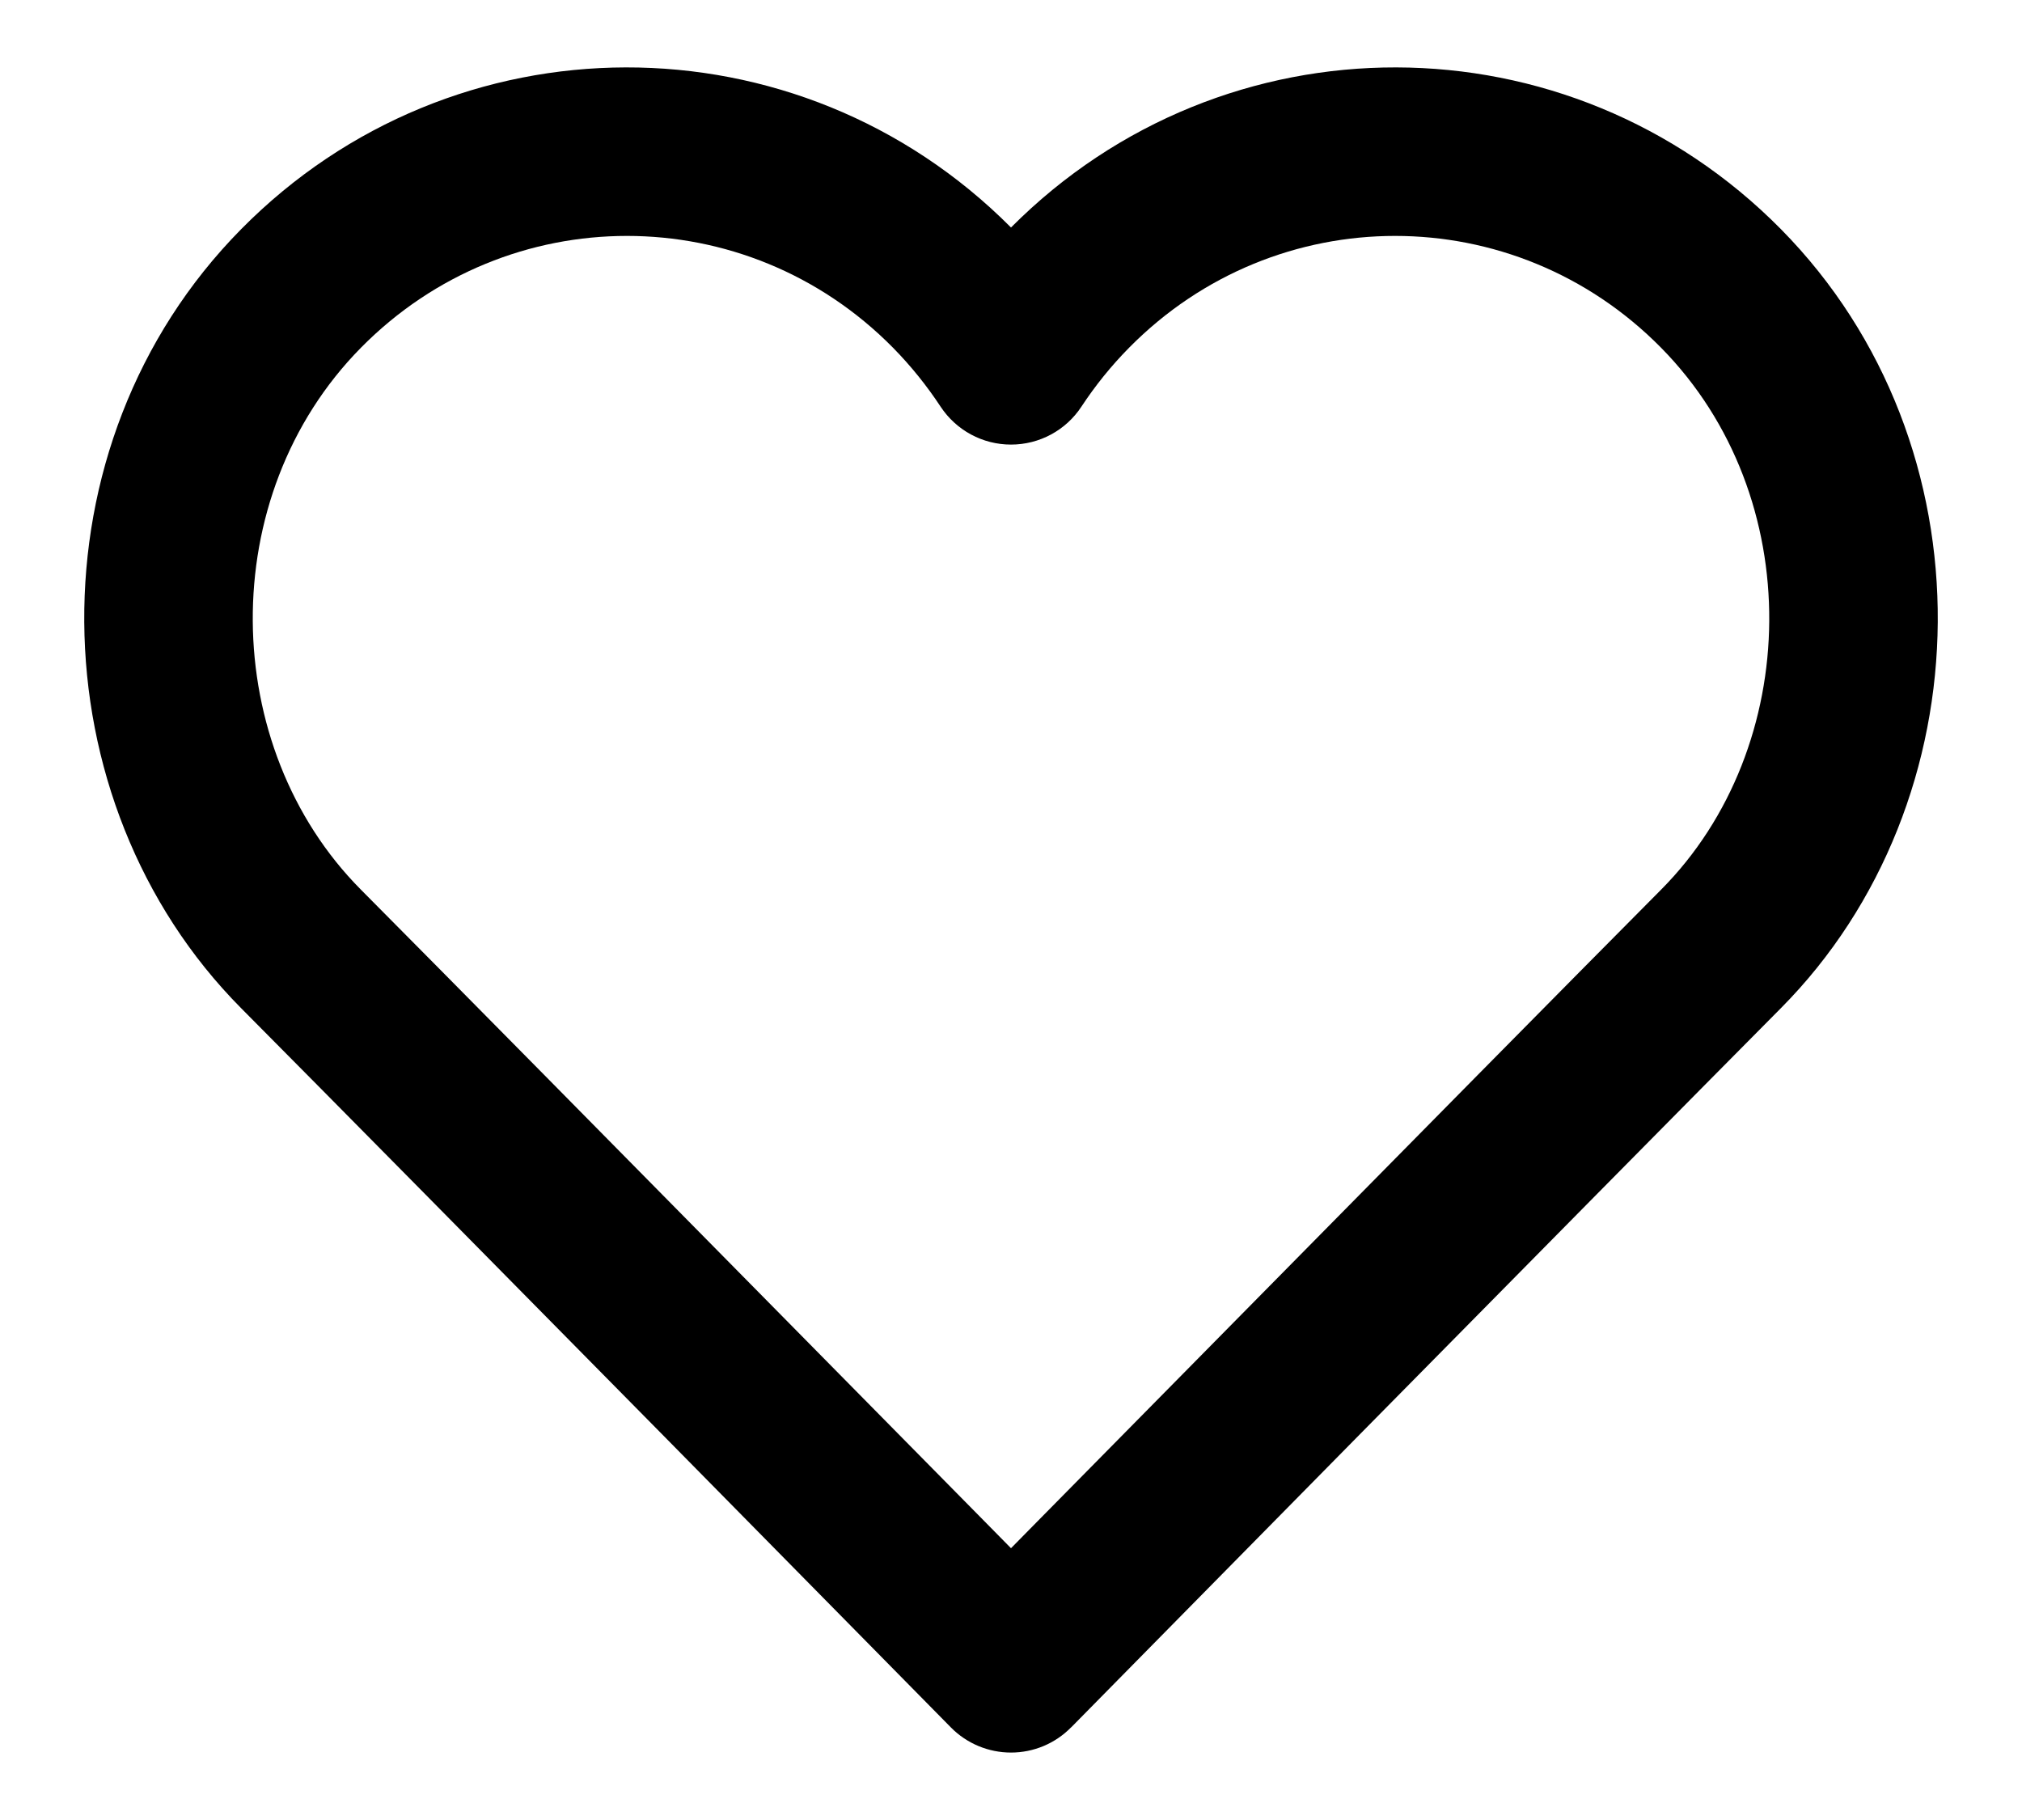 <svg aria-hidden="true" fill="none" height="18" viewBox="0 0 20 18" width="20" xmlns="http://www.w3.org/2000/svg" class="relative inline-block w-6 text-sandstone-200"><path d="M16.429 3.438C14.975 1.965 12.623 1.965 11.169 3.438C10.989 3.62 10.832 3.816 10.697 4.021C10.543 4.256 10.281 4.397 10 4.397C9.719 4.397 9.458 4.256 9.303 4.021C9.168 3.816 9.011 3.62 8.832 3.438C7.378 1.965 5.025 1.965 3.571 3.438C2.117 4.911 2.17 7.39 3.569 8.798C4.428 9.662 6.184 11.442 7.725 13.005C8.496 13.786 9.213 14.514 9.738 15.046L10 15.312L10.262 15.046C10.787 14.514 11.504 13.786 12.275 13.005C13.816 11.442 15.572 9.662 16.431 8.798C17.83 7.39 17.883 4.911 16.429 3.438ZM10 16.5C9.406 17.085 9.406 17.085 9.406 17.085L8.55 16.216C8.026 15.684 7.309 14.956 6.539 14.175C4.997 12.612 3.243 10.834 2.386 9.972C0.355 7.927 0.277 4.402 2.385 2.267C4.485 0.139 7.892 0.133 10 2.25C12.108 0.133 15.515 0.139 17.616 2.267C19.723 4.402 19.645 7.927 17.614 9.972C16.758 10.834 15.003 12.612 13.461 14.175C12.691 14.956 11.974 15.684 11.45 16.216L10.595 17.084L10.594 17.084C10.594 17.084 10.594 17.085 10 16.5ZM10 16.5L10.594 17.084C10.437 17.244 10.223 17.333 10 17.333C9.777 17.333 9.563 17.244 9.406 17.085L10 16.5Z" fill="currentColor"></path></svg>